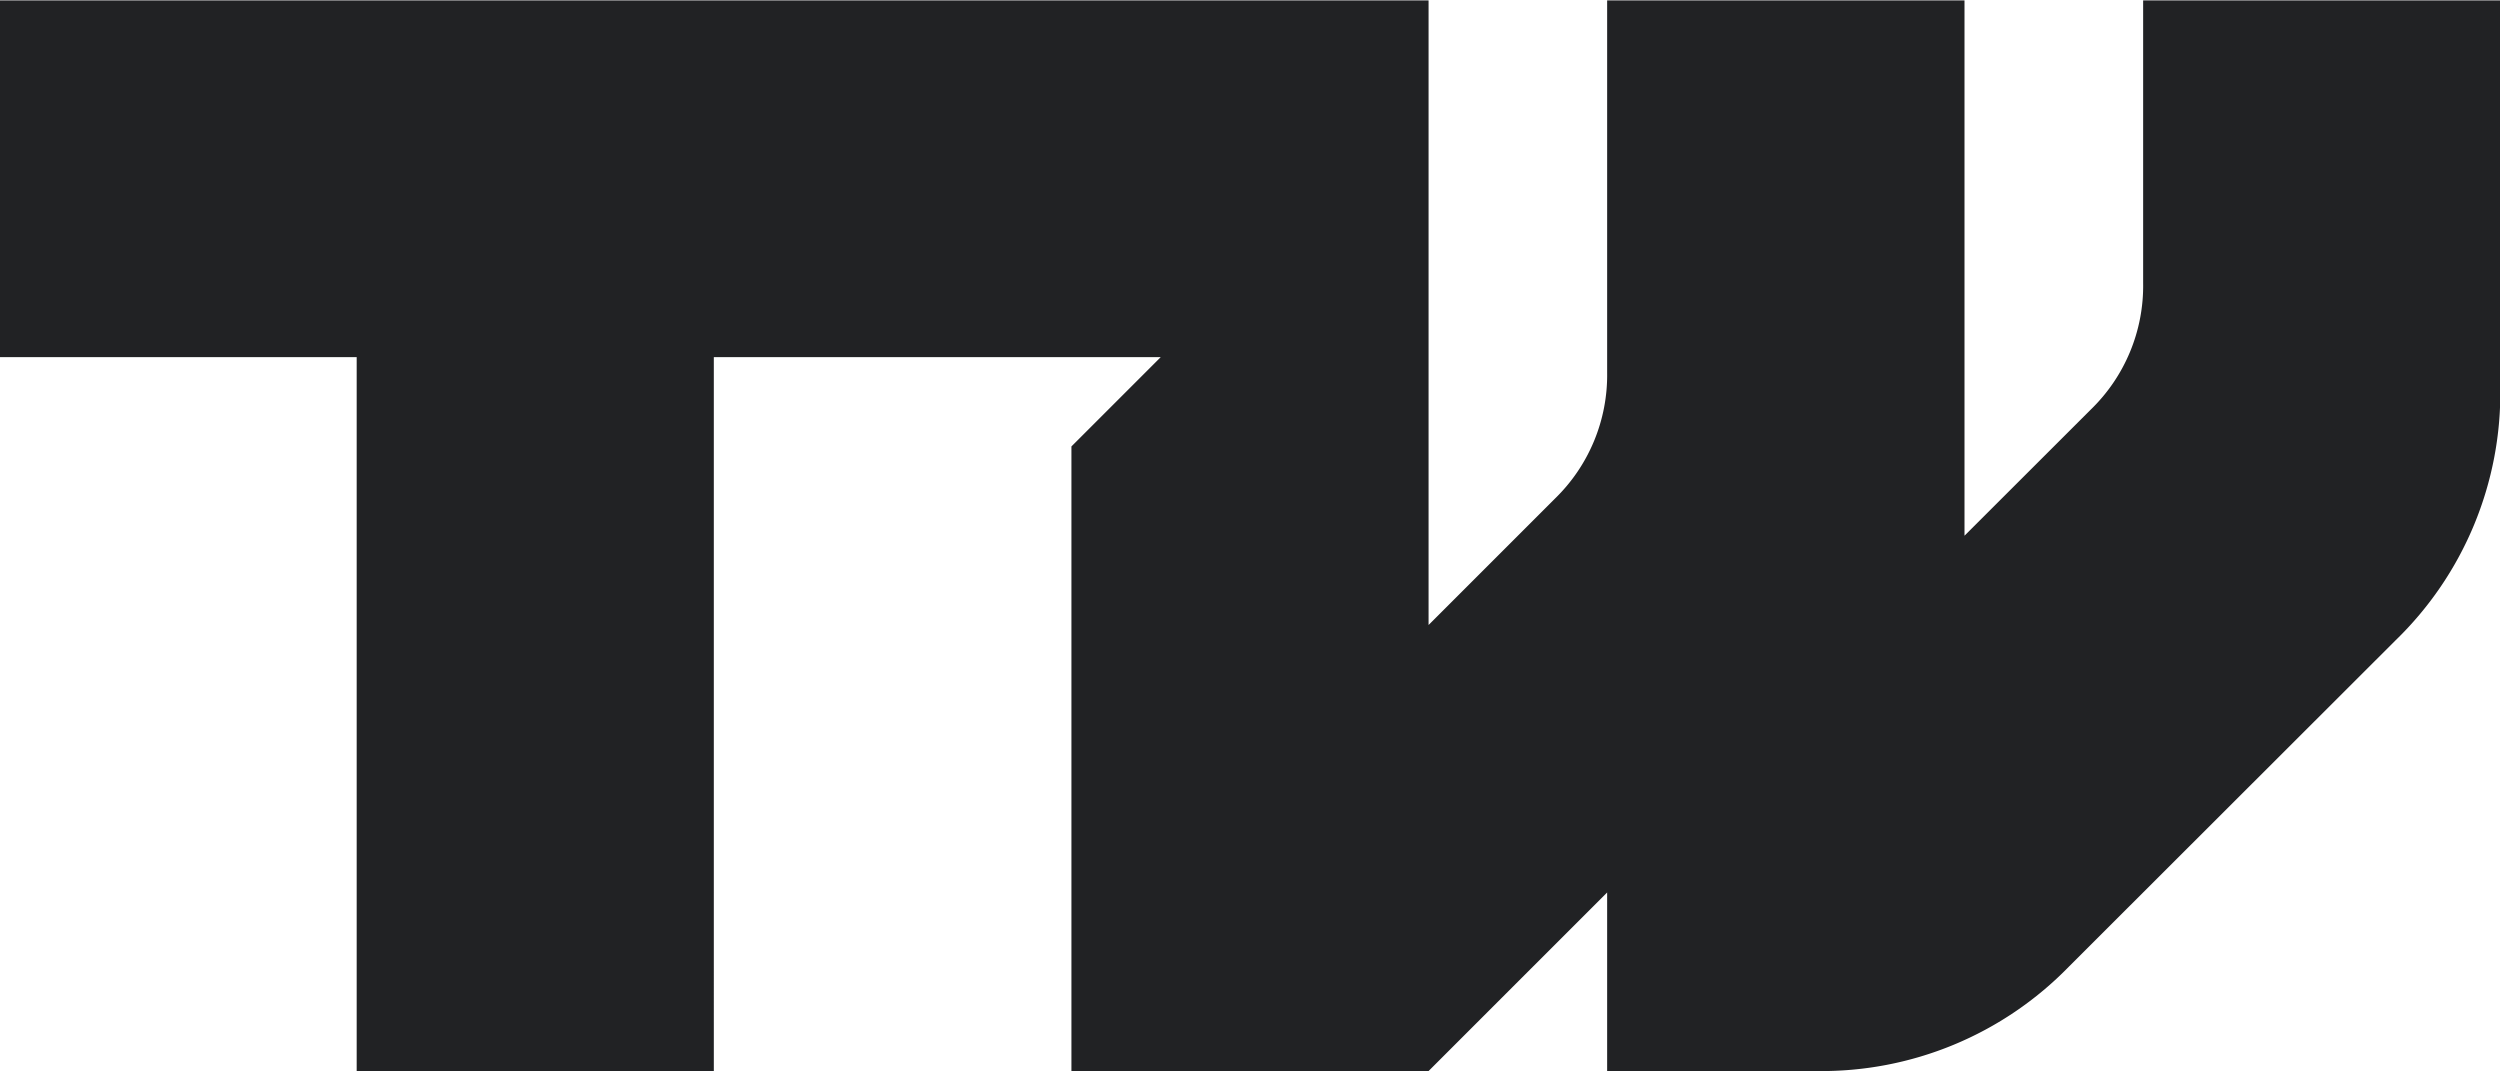 <svg xmlns="http://www.w3.org/2000/svg" width="70" height="30" viewBox="0 0 70 30">
  <defs>
    <style>
      .cls-1 {
        fill: #212224;
        fill-rule: evenodd;
      }
    </style>
  </defs>
  <path id="LOGO" class="cls-1" d="M30,29.989H40l5-5v5h5.86a9.668,9.668,0,0,0,7.073-2.927l9.145-9.135a9.647,9.647,0,0,0,2.93-7.066V0.011h-10V7.934a4.823,4.823,0,0,1-1.465,3.533L55.006,15V0.011H45V10.432a4.823,4.823,0,0,1-1.465,3.533L40,17.5V0.011H-0.013V10h10V29.989h10V10H32.5L30,12.5V29.989Z"/>
</svg>

